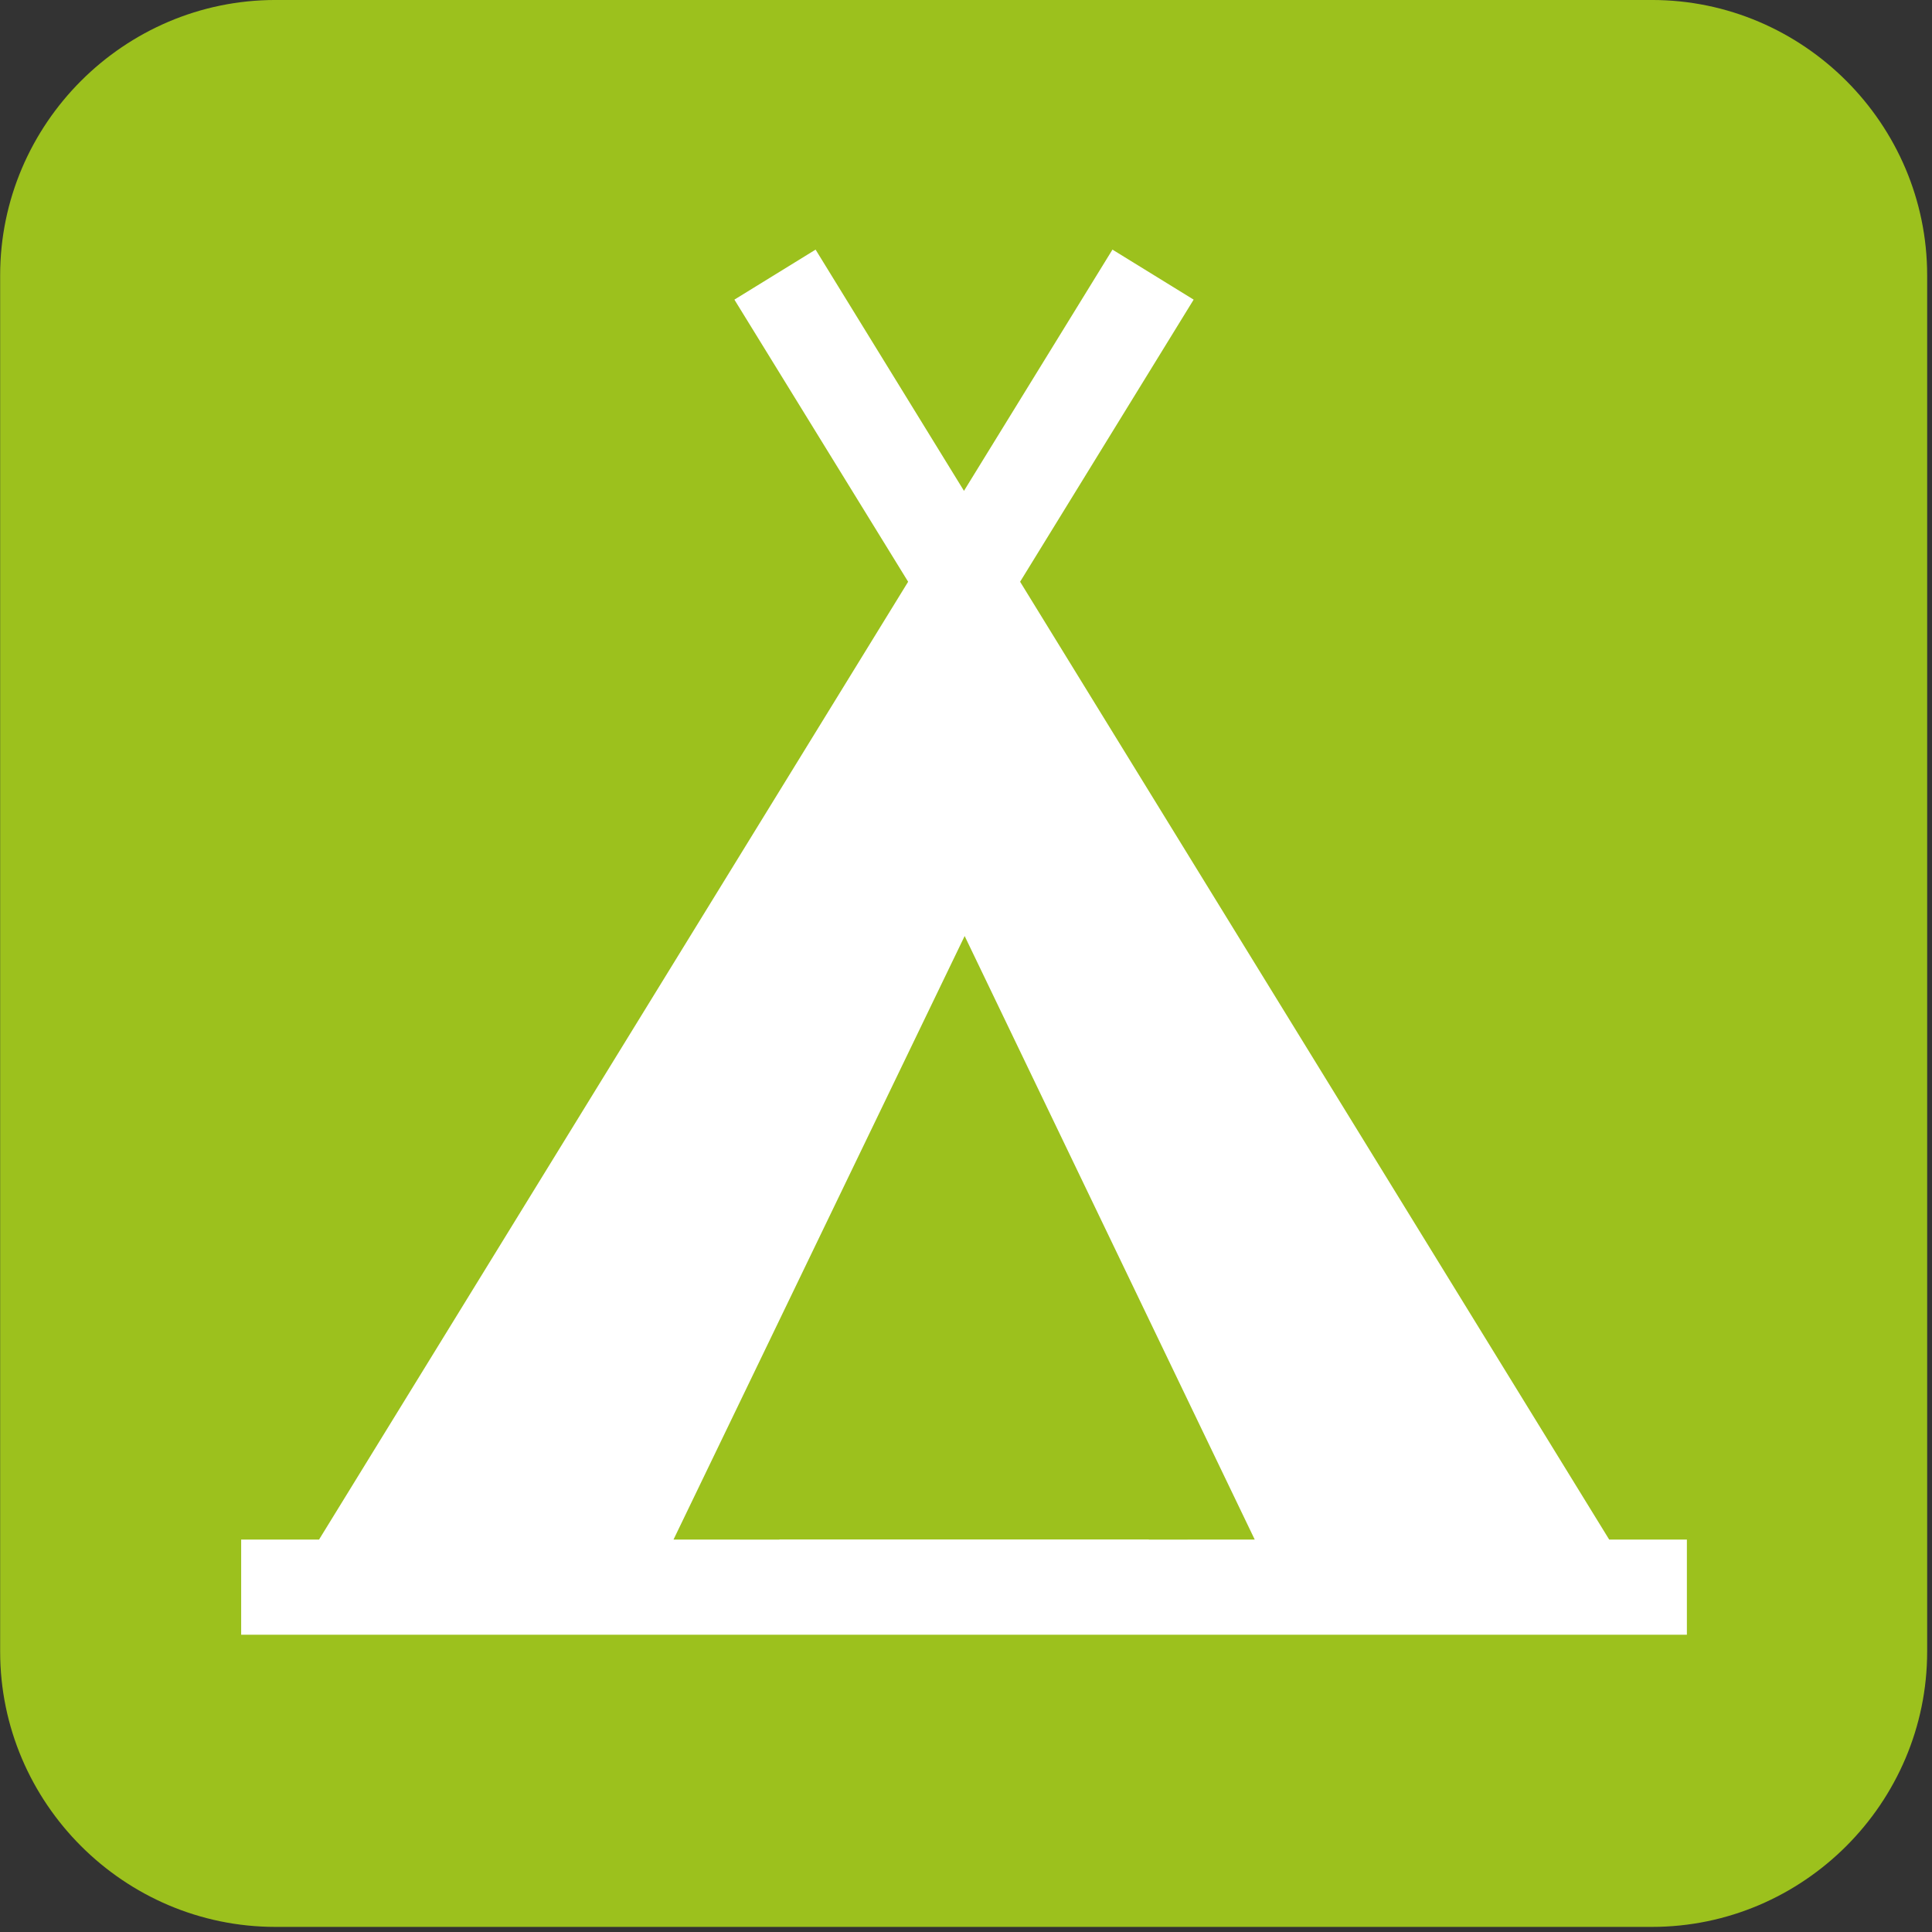 <?xml version="1.0" encoding="UTF-8" standalone="no"?>
<!DOCTYPE svg PUBLIC "-//W3C//DTD SVG 1.1//EN" "http://www.w3.org/Graphics/SVG/1.1/DTD/svg11.dtd">
<svg width="100%" height="100%" viewBox="0 0 259 259" version="1.1" xmlns="http://www.w3.org/2000/svg" xmlns:xlink="http://www.w3.org/1999/xlink" xml:space="preserve" xmlns:serif="http://www.serif.com/" style="fill-rule:evenodd;clip-rule:evenodd;stroke-linejoin:round;stroke-miterlimit:2;">
    <rect x="0" y="0" width="259" height="259" fill="#333333" stroke="none"/>
    <g transform="matrix(3.125,0,0,3.125,-354.843,0)">
        <g transform="matrix(4.166,0,0,4.166,196.222,11.81)">
            <path d="M0,14.172C0,15.732 -1.275,17.007 -2.834,17.007L-17.008,17.007C-18.567,17.007 -19.843,15.732 -19.843,14.172L-19.843,0C-19.843,-1.559 -18.567,-2.835 -17.008,-2.835L-2.834,-2.835C-1.275,-2.835 0,-1.559 0,0L0,14.172Z" style="fill:rgb(156,193,29);fill-rule:nonzero;"/>
        </g>
        <g transform="matrix(4.166,0,0,4.166,162.835,14.791)">
            <path d="M0,12.303L-1.897,8.352L-3.805,12.303L-4.895,12.303L-1.897,6.088L1.09,12.303L0,12.303ZM4.74,12.303L-1.326,2.44L0.461,-0.465L-0.375,-0.98L-1.904,1.504L-3.432,-0.98L-4.268,-0.465L-2.479,2.44L-8.545,12.303L-9.347,12.303L-9.347,13.283L5.54,13.283L5.54,12.303L4.74,12.303Z" style="fill:white;fill-rule:nonzero;"/>
        </g>
        <g transform="matrix(4.166,0,0,4.166,164.499,46.903)">
            <path d="M0,4.362L-2.306,-0.232L-4.612,4.362L-4.612,4.594L0,4.594L0,4.362Z" style="fill:rgb(156,193,29);fill-rule:nonzero;"/>
        </g>
    </g>
</svg>
